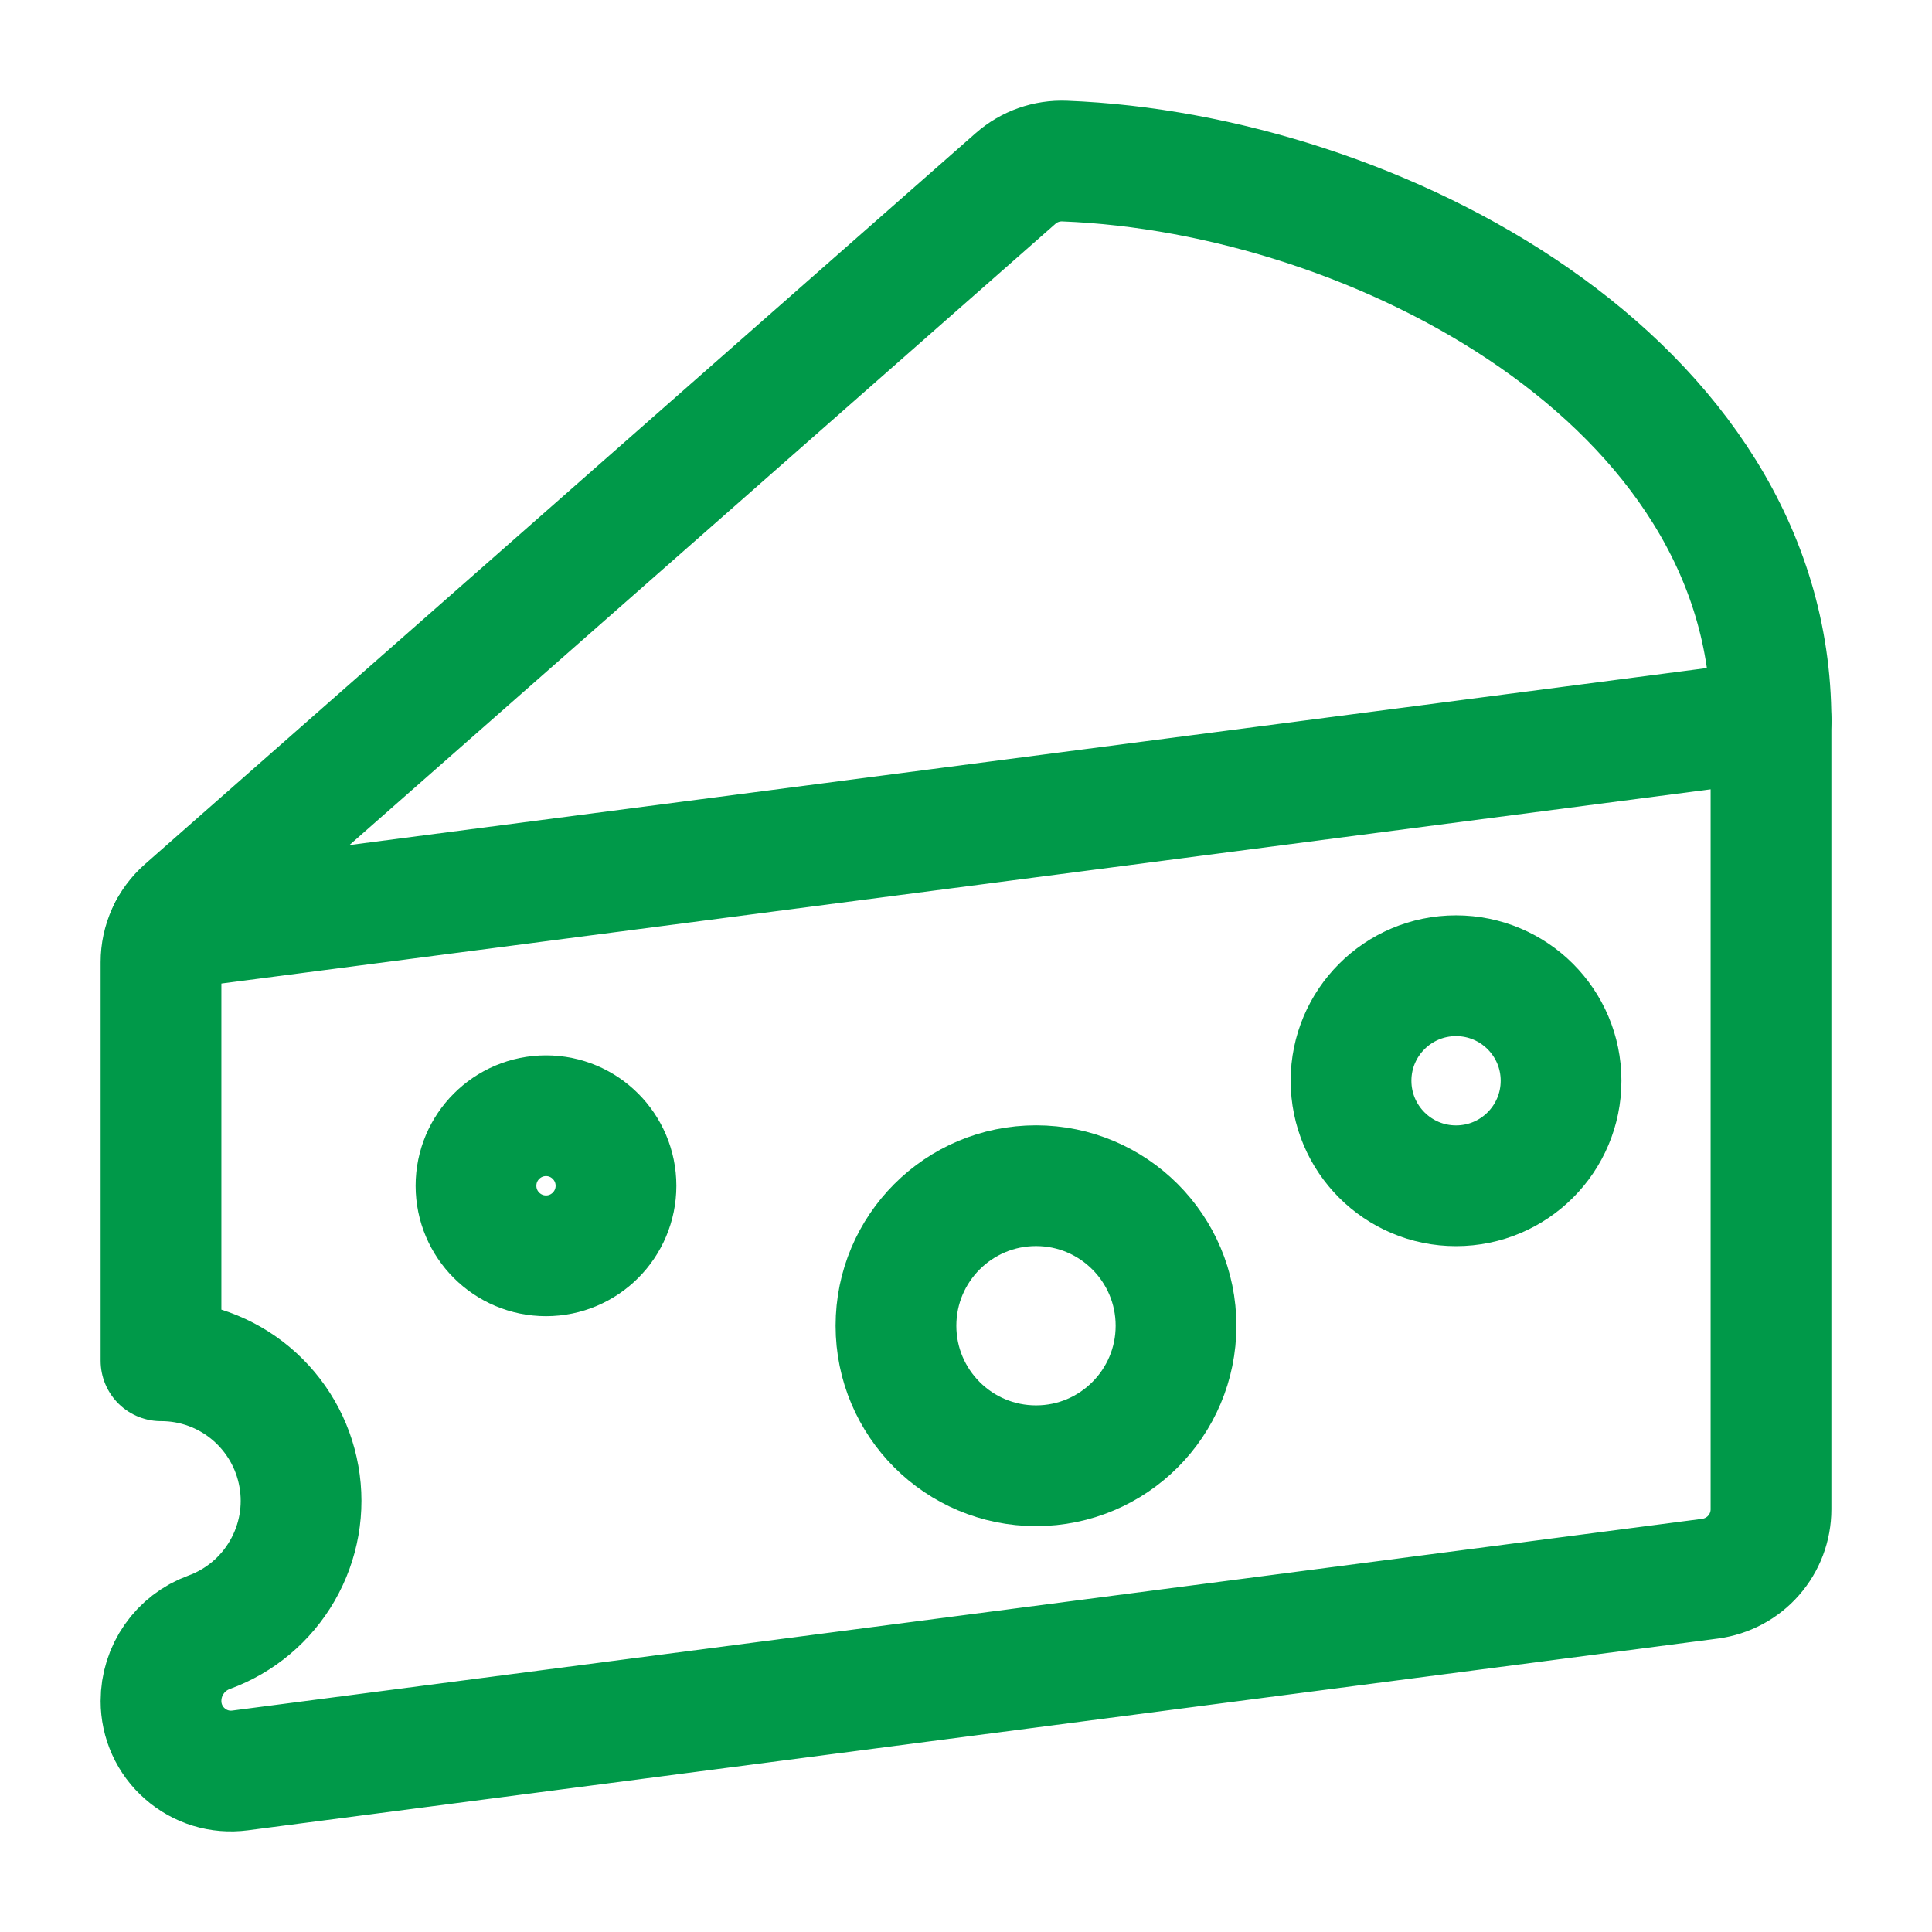 <svg width="24" height="24" viewBox="0 0 24 24" fill="none" xmlns="http://www.w3.org/2000/svg">
<path d="M18.087 14.73C18.808 14.73 19.392 14.146 19.392 13.425C19.392 12.705 18.808 12.121 18.087 12.121C17.367 12.121 16.783 12.705 16.783 13.425C16.783 14.146 17.367 14.73 18.087 14.73Z" stroke="#009949" stroke-width="1.5" stroke-linecap="round" stroke-linejoin="round"/>
<path d="M6.783 15.6C7.263 15.6 7.652 15.21 7.652 14.73C7.652 14.25 7.263 13.86 6.783 13.86C6.302 13.86 5.913 14.25 5.913 14.73C5.913 15.21 6.302 15.6 6.783 15.6Z" stroke="#009949" stroke-width="1.5" stroke-linecap="round" stroke-linejoin="round"/>
<path d="M12.87 18.208C13.83 18.208 14.609 17.429 14.609 16.469C14.609 15.508 13.83 14.729 12.87 14.729C11.909 14.729 11.13 15.508 11.13 16.469C11.13 17.429 11.909 18.208 12.87 18.208Z" stroke="#009949" stroke-width="1.5" stroke-linecap="round" stroke-linejoin="round"/>
<path d="M22 8.95V18.749C22 18.96 21.923 19.164 21.784 19.322C21.645 19.481 21.452 19.583 21.243 19.611L2.982 21.993C2.859 22.009 2.734 21.999 2.616 21.963C2.498 21.927 2.389 21.866 2.296 21.784C2.203 21.703 2.128 21.602 2.077 21.489C2.026 21.377 2 21.254 2 21.131C2 20.944 2.057 20.762 2.164 20.61C2.27 20.457 2.422 20.341 2.597 20.277C2.981 20.137 3.303 19.866 3.507 19.512C3.712 19.157 3.785 18.742 3.713 18.34C3.642 17.937 3.431 17.573 3.118 17.31C2.805 17.047 2.409 16.903 2 16.904V11.952C2 11.829 2.026 11.707 2.077 11.594C2.128 11.481 2.202 11.381 2.295 11.299L12.617 2.216C12.784 2.069 13.002 1.992 13.226 2.001C17.091 2.151 22 4.732 22 8.95Z" stroke="#009949" stroke-width="1.5" stroke-linecap="round" stroke-linejoin="round"/>
<path d="M22.001 8.951L2.102 11.546" stroke="#009949" stroke-width="1.5" stroke-linecap="round" stroke-linejoin="round"/>
</svg>
